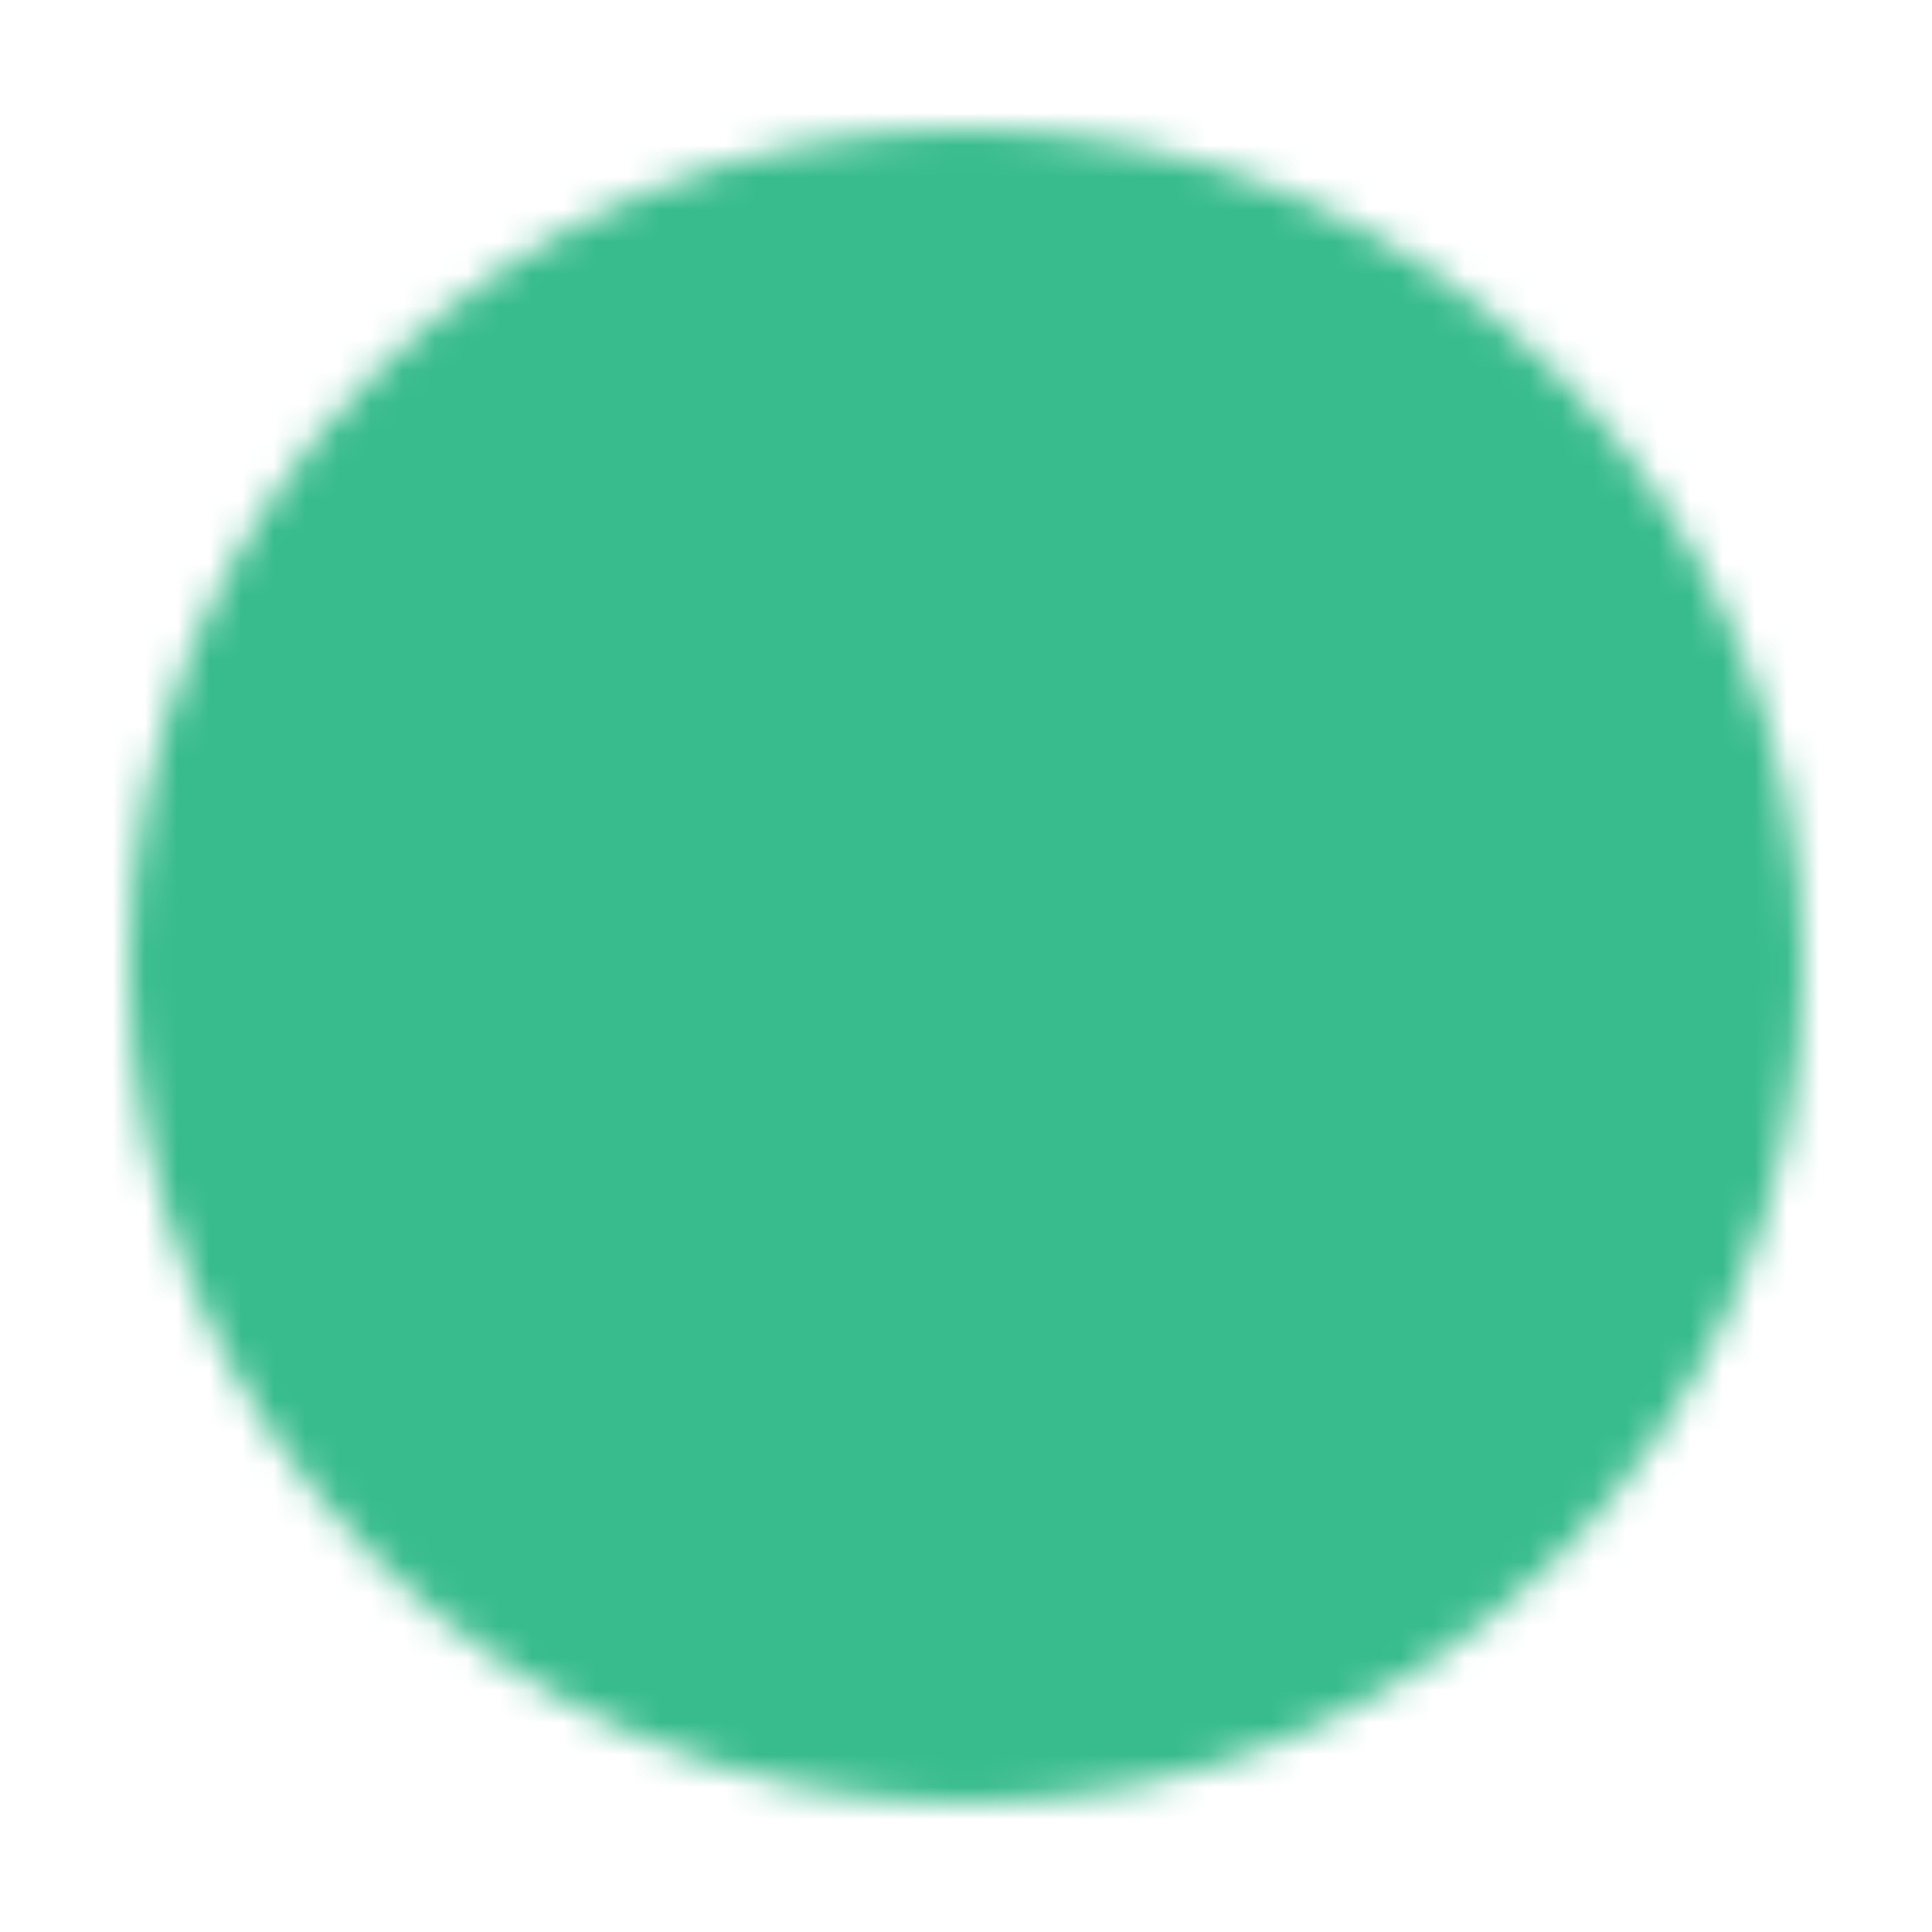 <svg width="60" height="60" viewBox="0 0 60 60" fill="none" xmlns="http://www.w3.org/2000/svg">
<mask id="mask0_4003_2736" style="mask-type:luminance" maskUnits="userSpaceOnUse" x="4" y="4" width="52" height="52">
<path d="M30 55C43.807 55 55 43.807 55 30C55 16.192 43.807 5 30 5C16.192 5 5 16.192 5 30C5 43.807 16.192 55 30 55Z" fill="white" stroke="white" stroke-width="2" stroke-linejoin="round"/>
<path d="M25 30V21.34L32.5 25.67L40 30L32.5 34.33L25 38.66V30Z" fill="black" stroke="black" stroke-width="2" stroke-linejoin="round"/>
</mask>
<g mask="url(#mask0_4003_2736)">
<path d="M0 0H60V60H0V0Z" fill="#38BC8D"/>
</g>
</svg>
